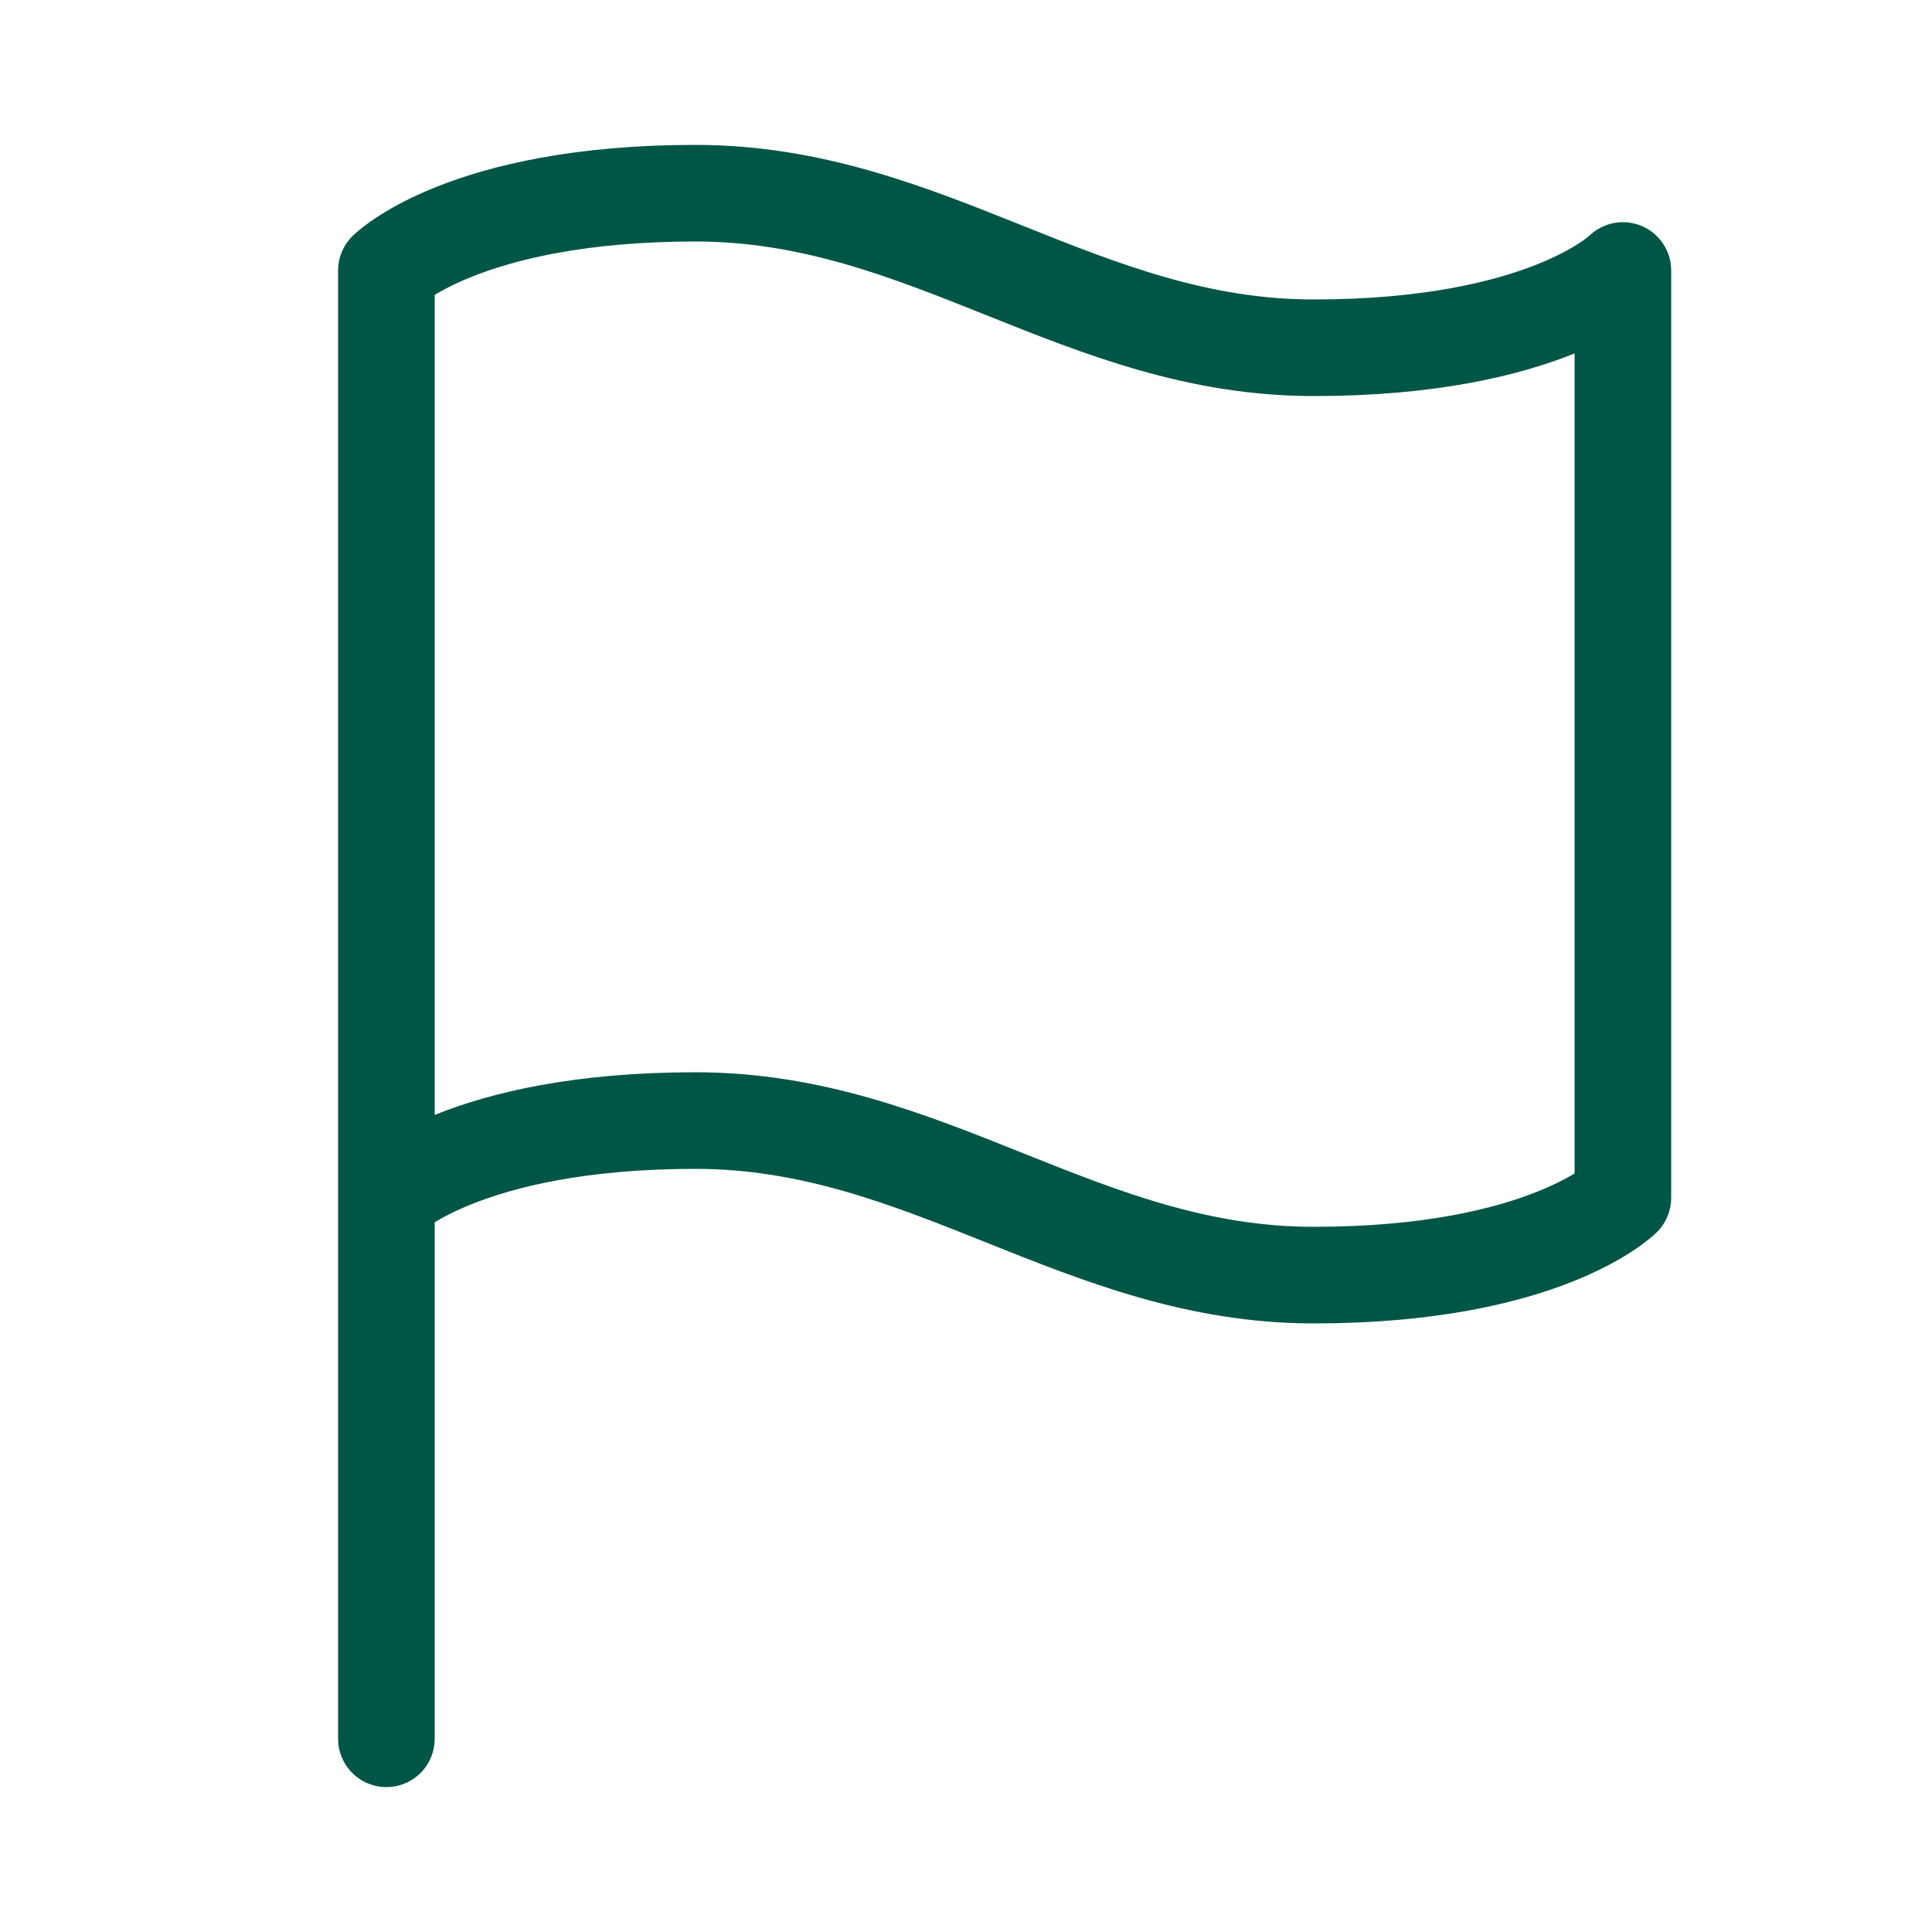 <svg width="20" height="20" viewBox="0 0 20 20" fill="none" xmlns="http://www.w3.org/2000/svg">
<path d="M4 12.4C4 12.4 4.8 11.6 7.2 11.6C9.6 11.6 11.2 13.2 13.6 13.2C16 13.2 16.8 12.4 16.8 12.4V2.8C16.8 2.8 16 3.6 13.6 3.6C11.2 3.6 9.6 2 7.2 2C4.8 2 4 2.8 4 2.8L4 18" stroke="#005645" stroke-linecap="round" stroke-linejoin="round"/>
</svg>
